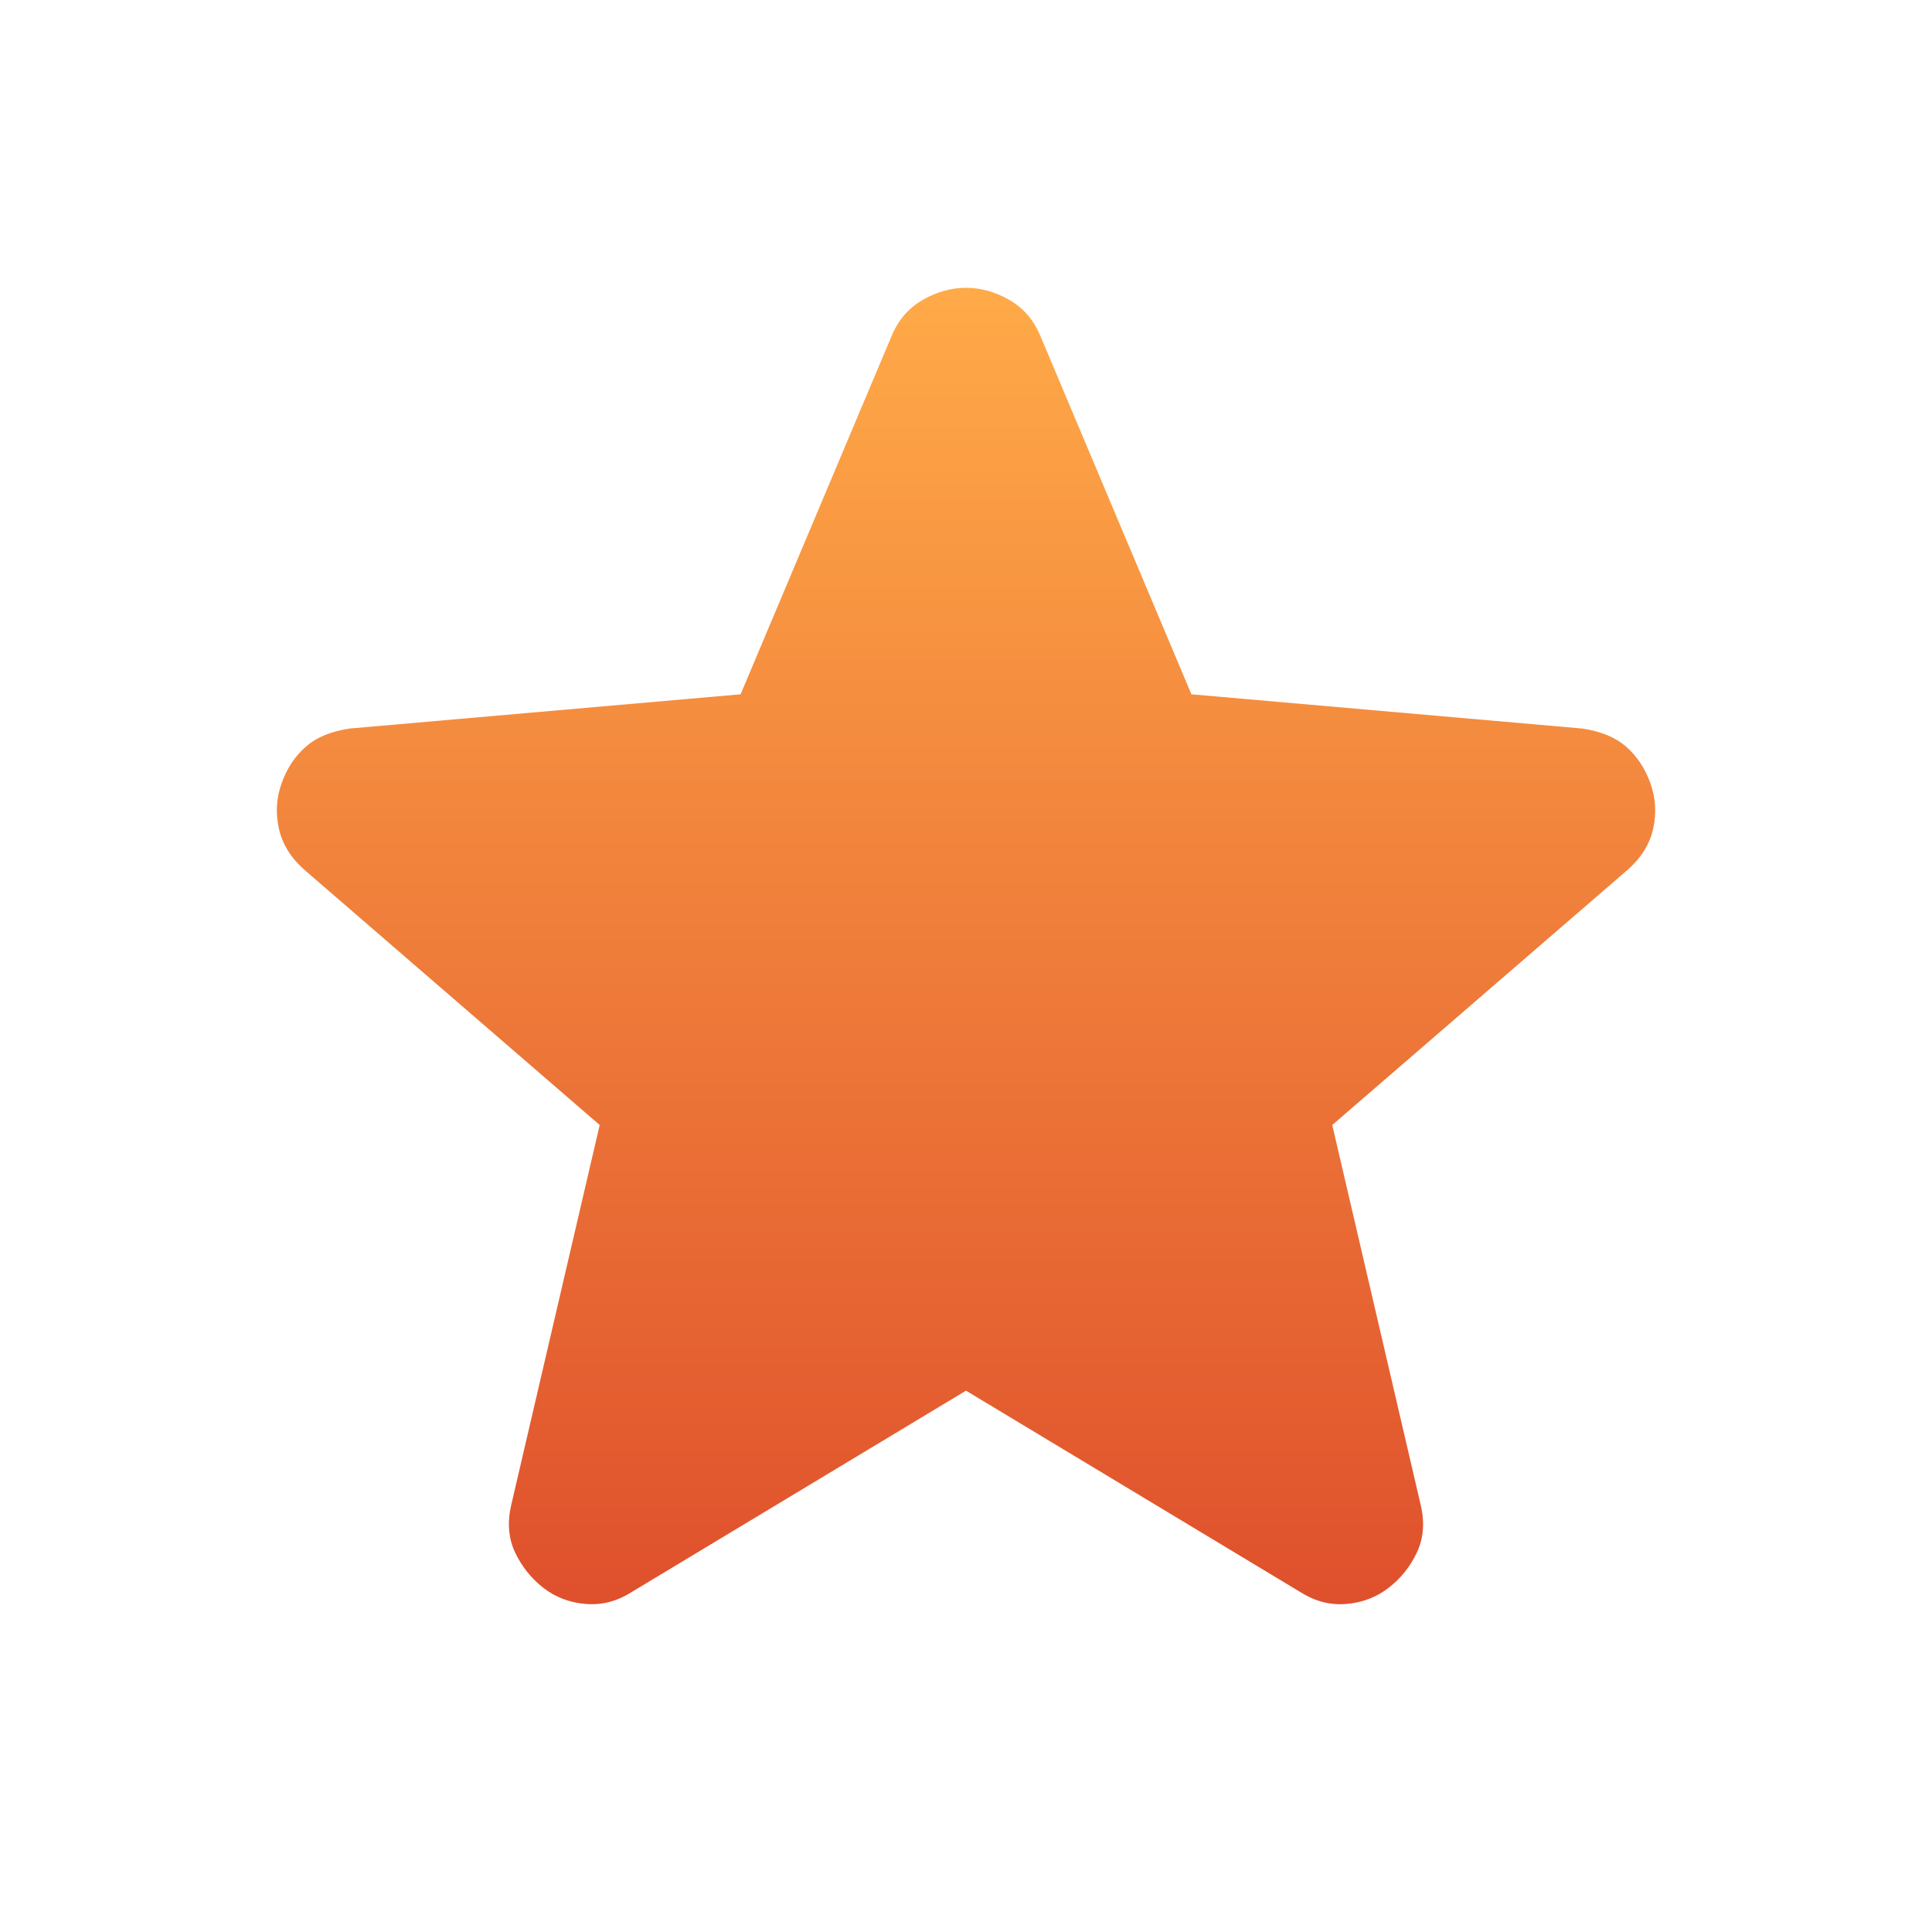 <svg width="30" height="30" viewBox="0 0 30 30" fill="none" xmlns="http://www.w3.org/2000/svg">
<g filter="url(#filter0_i_561_1337)">
<path d="M15 21.594L9.812 24.719C9.583 24.865 9.344 24.927 9.094 24.906C8.844 24.885 8.625 24.802 8.437 24.656C8.25 24.51 8.104 24.328 8 24.11C7.896 23.892 7.875 23.647 7.937 23.375L9.312 17.469L4.719 13.5C4.51 13.312 4.38 13.099 4.329 12.859C4.277 12.619 4.292 12.385 4.375 12.156C4.457 11.928 4.582 11.74 4.75 11.594C4.917 11.447 5.147 11.353 5.437 11.312L11.5 10.781L13.844 5.219C13.948 4.969 14.11 4.781 14.329 4.656C14.548 4.531 14.772 4.469 15 4.469C15.228 4.469 15.452 4.531 15.671 4.656C15.89 4.781 16.052 4.969 16.156 5.219L18.5 10.781L24.562 11.312C24.854 11.354 25.083 11.448 25.25 11.594C25.417 11.74 25.542 11.927 25.625 12.156C25.708 12.385 25.724 12.62 25.672 12.86C25.621 13.1 25.49 13.313 25.281 13.5L20.687 17.469L22.062 23.375C22.125 23.646 22.104 23.891 22 24.11C21.896 24.329 21.75 24.511 21.562 24.656C21.375 24.801 21.156 24.885 20.906 24.906C20.656 24.928 20.417 24.865 20.187 24.719L15 21.594Z" fill="url(#paint0_linear_561_1337)"/>
</g>
<defs>
<filter id="filter0_i_561_1337" x="4.299" y="4.469" width="21.403" height="20.442" filterUnits="userSpaceOnUse" color-interpolation-filters="sRGB">
<feFlood flood-opacity="0" result="BackgroundImageFix"/>
<feBlend mode="normal" in="SourceGraphic" in2="BackgroundImageFix" result="shape"/>
<feColorMatrix in="SourceAlpha" type="matrix" values="0 0 0 0 0 0 0 0 0 0 0 0 0 0 0 0 0 0 127 0" result="hardAlpha"/>
<feOffset/>
<feGaussianBlur stdDeviation="2"/>
<feComposite in2="hardAlpha" operator="arithmetic" k2="-1" k3="1"/>
<feColorMatrix type="matrix" values="0 0 0 0 1 0 0 0 0 1 0 0 0 0 1 0 0 0 0.25 0"/>
<feBlend mode="normal" in2="shape" result="effect1_innerShadow_561_1337"/>
</filter>
<linearGradient id="paint0_linear_561_1337" x1="15.001" y1="4.469" x2="15.001" y2="24.91" gradientUnits="userSpaceOnUse">
<stop stop-color="#FFAA48"/>
<stop offset="1" stop-color="#DF502C"/>
</linearGradient>
</defs>
</svg>
